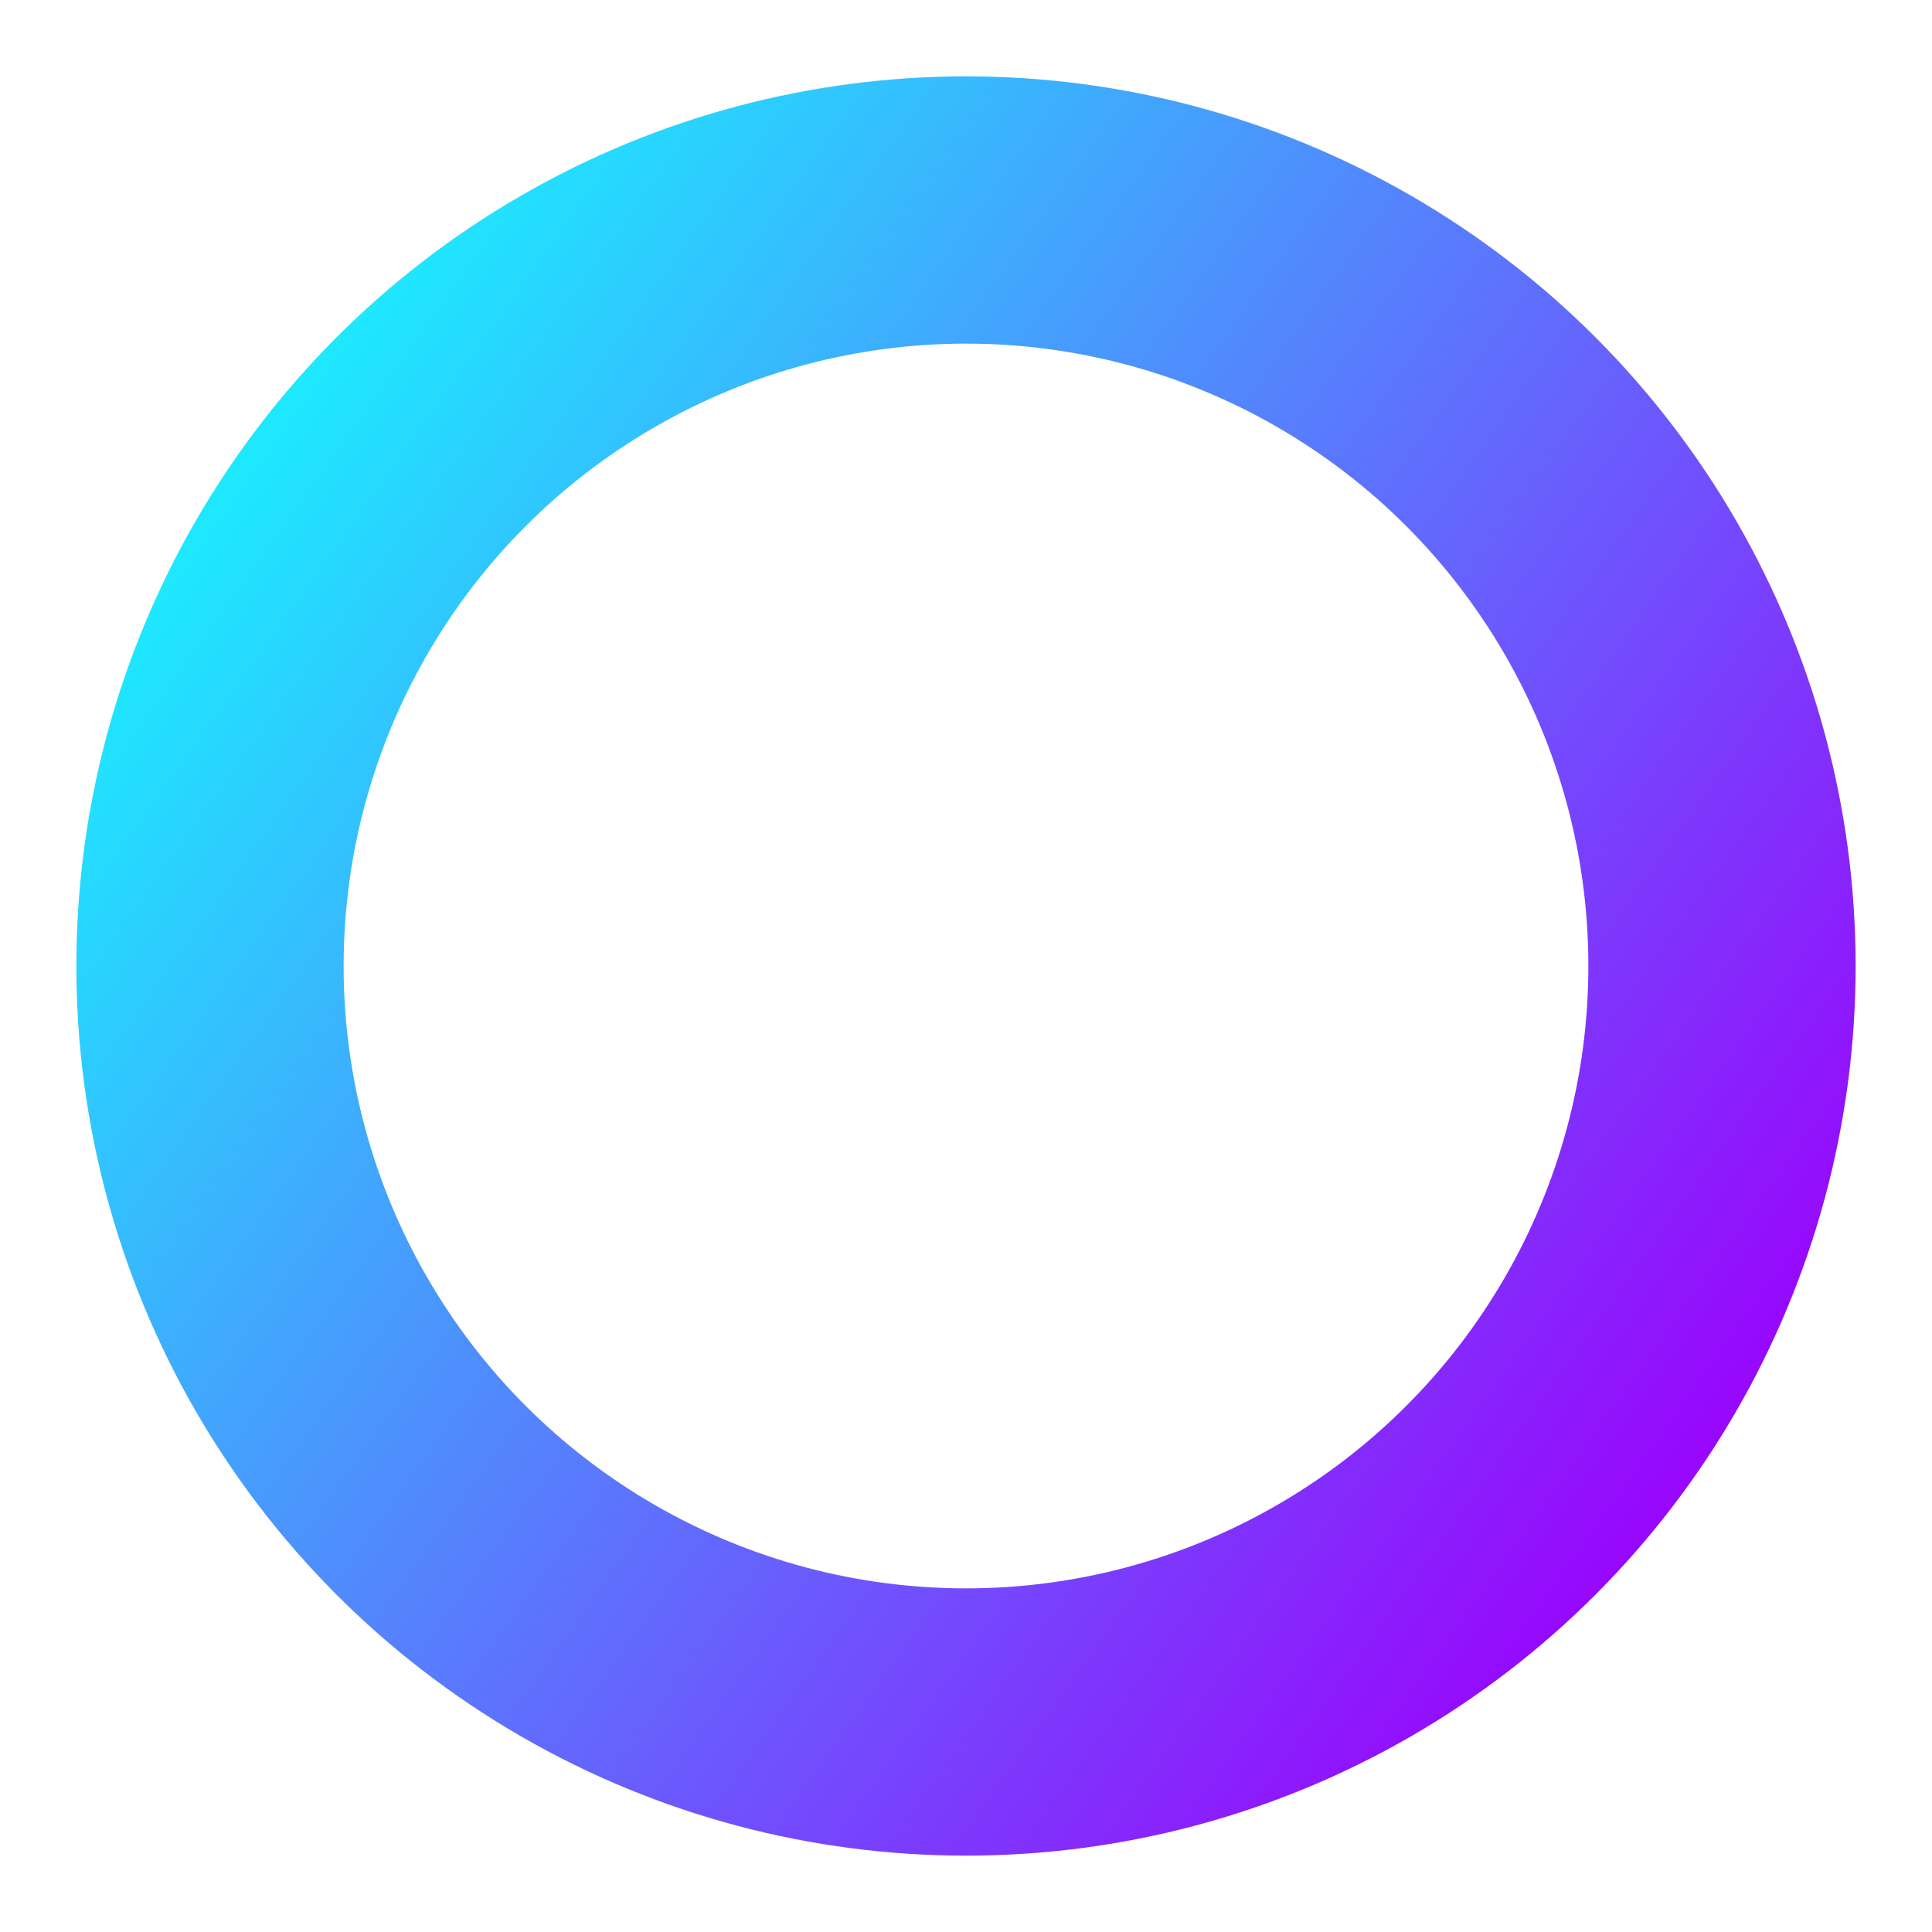 <svg width="253" height="253" viewBox="0 0 253 253" fill="none" xmlns="http://www.w3.org/2000/svg">
<g filter="url(#filter0_f_60_1003)">
<circle cx="126.5" cy="126.5" r="99" stroke="url(#paint0_linear_60_1003)" stroke-width="35" style="mix-blend-mode:lighten"/>
</g>
<defs>
<filter id="filter0_f_60_1003" x="0" y="0" width="253" height="253" filterUnits="userSpaceOnUse" color-interpolation-filters="sRGB">
<feFlood flood-opacity="0" result="BackgroundImageFix"/>
<feBlend mode="normal" in="SourceGraphic" in2="BackgroundImageFix" result="shape"/>
<feGaussianBlur stdDeviation="5" result="effect1_foregroundBlur_60_1003"/>
</filter>
<linearGradient id="paint0_linear_60_1003" x1="25.145" y1="46.348" x2="226.746" y2="190.189" gradientUnits="userSpaceOnUse">
<stop stop-color="#16F6FE"/>
<stop offset="1" stop-color="#9904FC"/>
</linearGradient>
</defs>
</svg>
